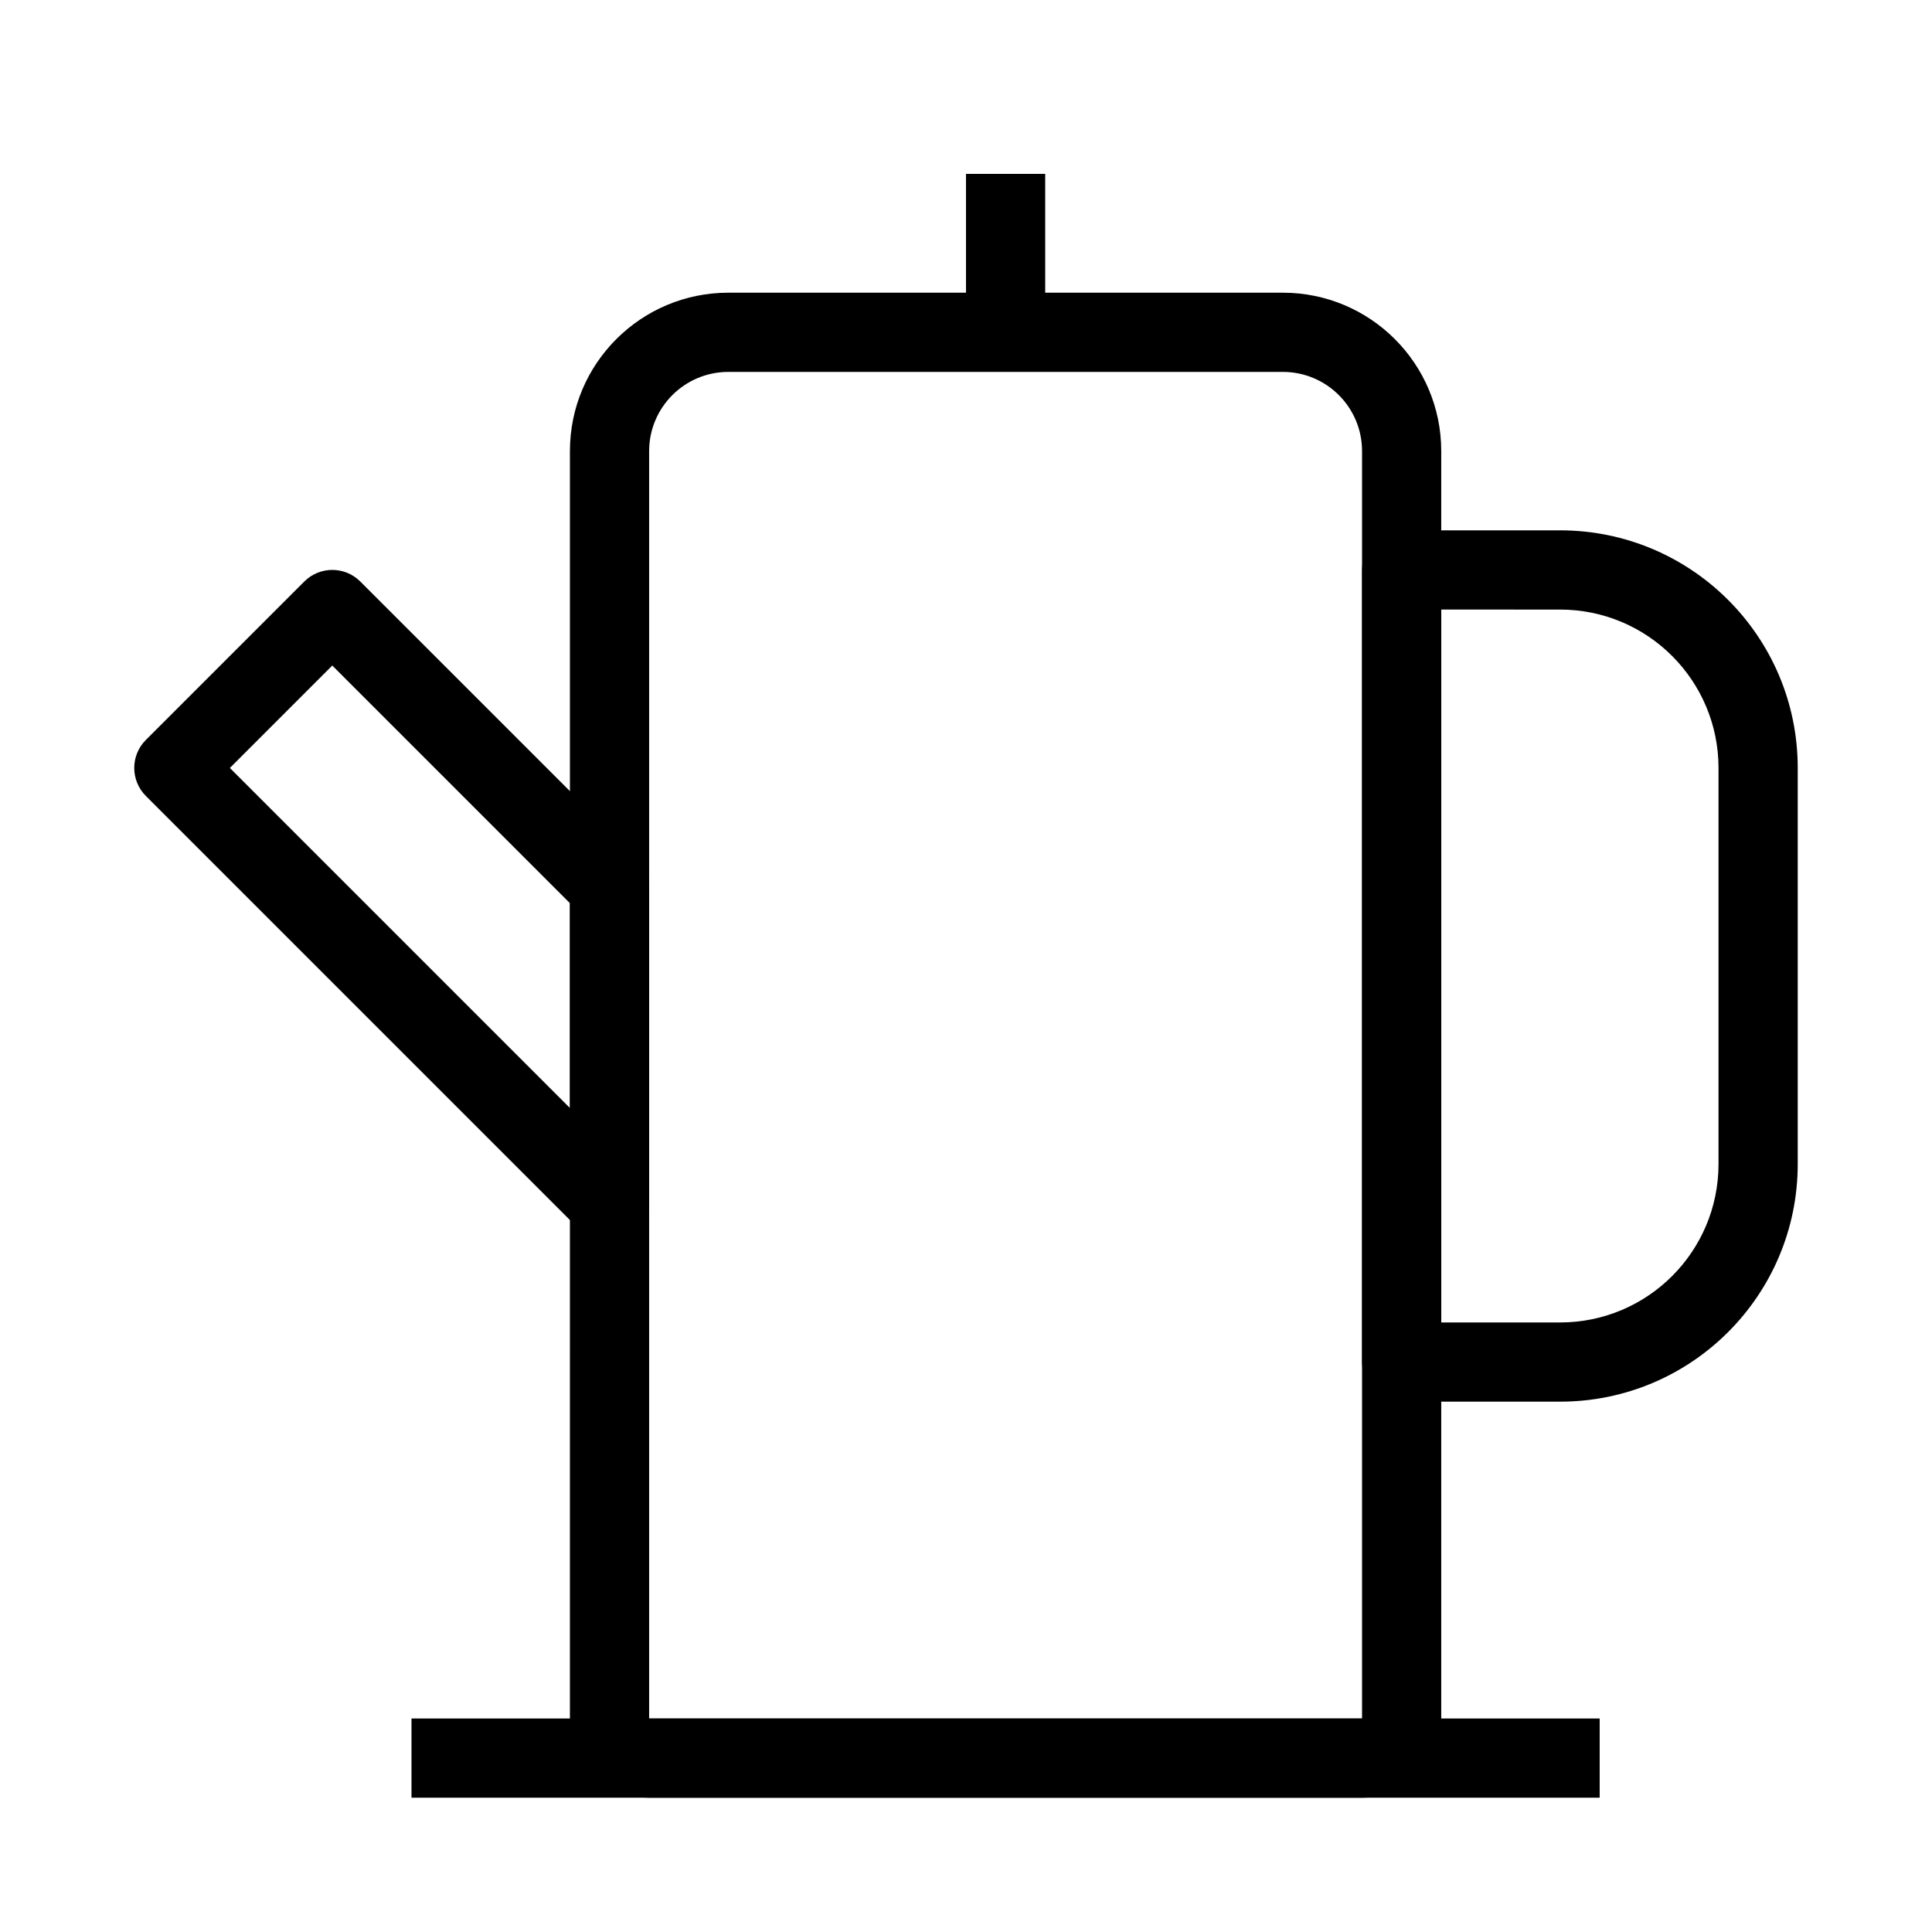 <?xml version="1.0" encoding="UTF-8"?>
<!-- Uploaded to: SVG Repo, www.svgrepo.com, Generator: SVG Repo Mixer Tools -->
<svg fill="#000000" width="800px" height="800px" version="1.1" viewBox="144 144 512 512" xmlns="http://www.w3.org/2000/svg">
 <g fill-rule="evenodd">
  <path d="m224.64 298.11c4.098-4.102 10.746-4.102 14.844 0l73.473 73.469c1.969 1.969 3.074 4.641 3.074 7.426v83.969c0 4.242-2.559 8.07-6.481 9.695s-8.438 0.727-11.438-2.273l-115.46-115.46c-4.098-4.102-4.098-10.746 0-14.844zm-19.719 49.406 90.117 90.117v-54.281l-62.977-62.977z"/>
  <path d="m337.02 242.56c-11.594 0-20.992 9.398-20.992 20.992v335.87h188.93v-335.87c0-11.594-9.395-20.992-20.992-20.992zm-41.984 20.992c0-23.188 18.797-41.984 41.984-41.984h146.94c23.191 0 41.984 18.797 41.984 41.984v335.87c0 11.594-9.395 20.992-20.992 20.992h-188.93c-11.594 0-20.992-9.398-20.992-20.992z"/>
  <path d="m400 232.06-0.004-41.984h20.992l0.004 41.98z"/>
  <path d="m504.96 295.04c0-5.797 4.703-10.496 10.496-10.496h41.984c34.785 0 62.977 28.195 62.977 62.977v104.96c0 34.781-28.191 62.973-62.977 62.973h-41.984c-5.793 0-10.496-4.699-10.496-10.496zm20.992 10.496v188.93h31.488c23.188 0 41.984-18.793 41.984-41.98v-104.96c0-23.188-18.797-41.984-41.984-41.984z"/>
  <path d="m567.93 620.41h-314.88v-20.992h314.88z"/>
 </g>
</svg>